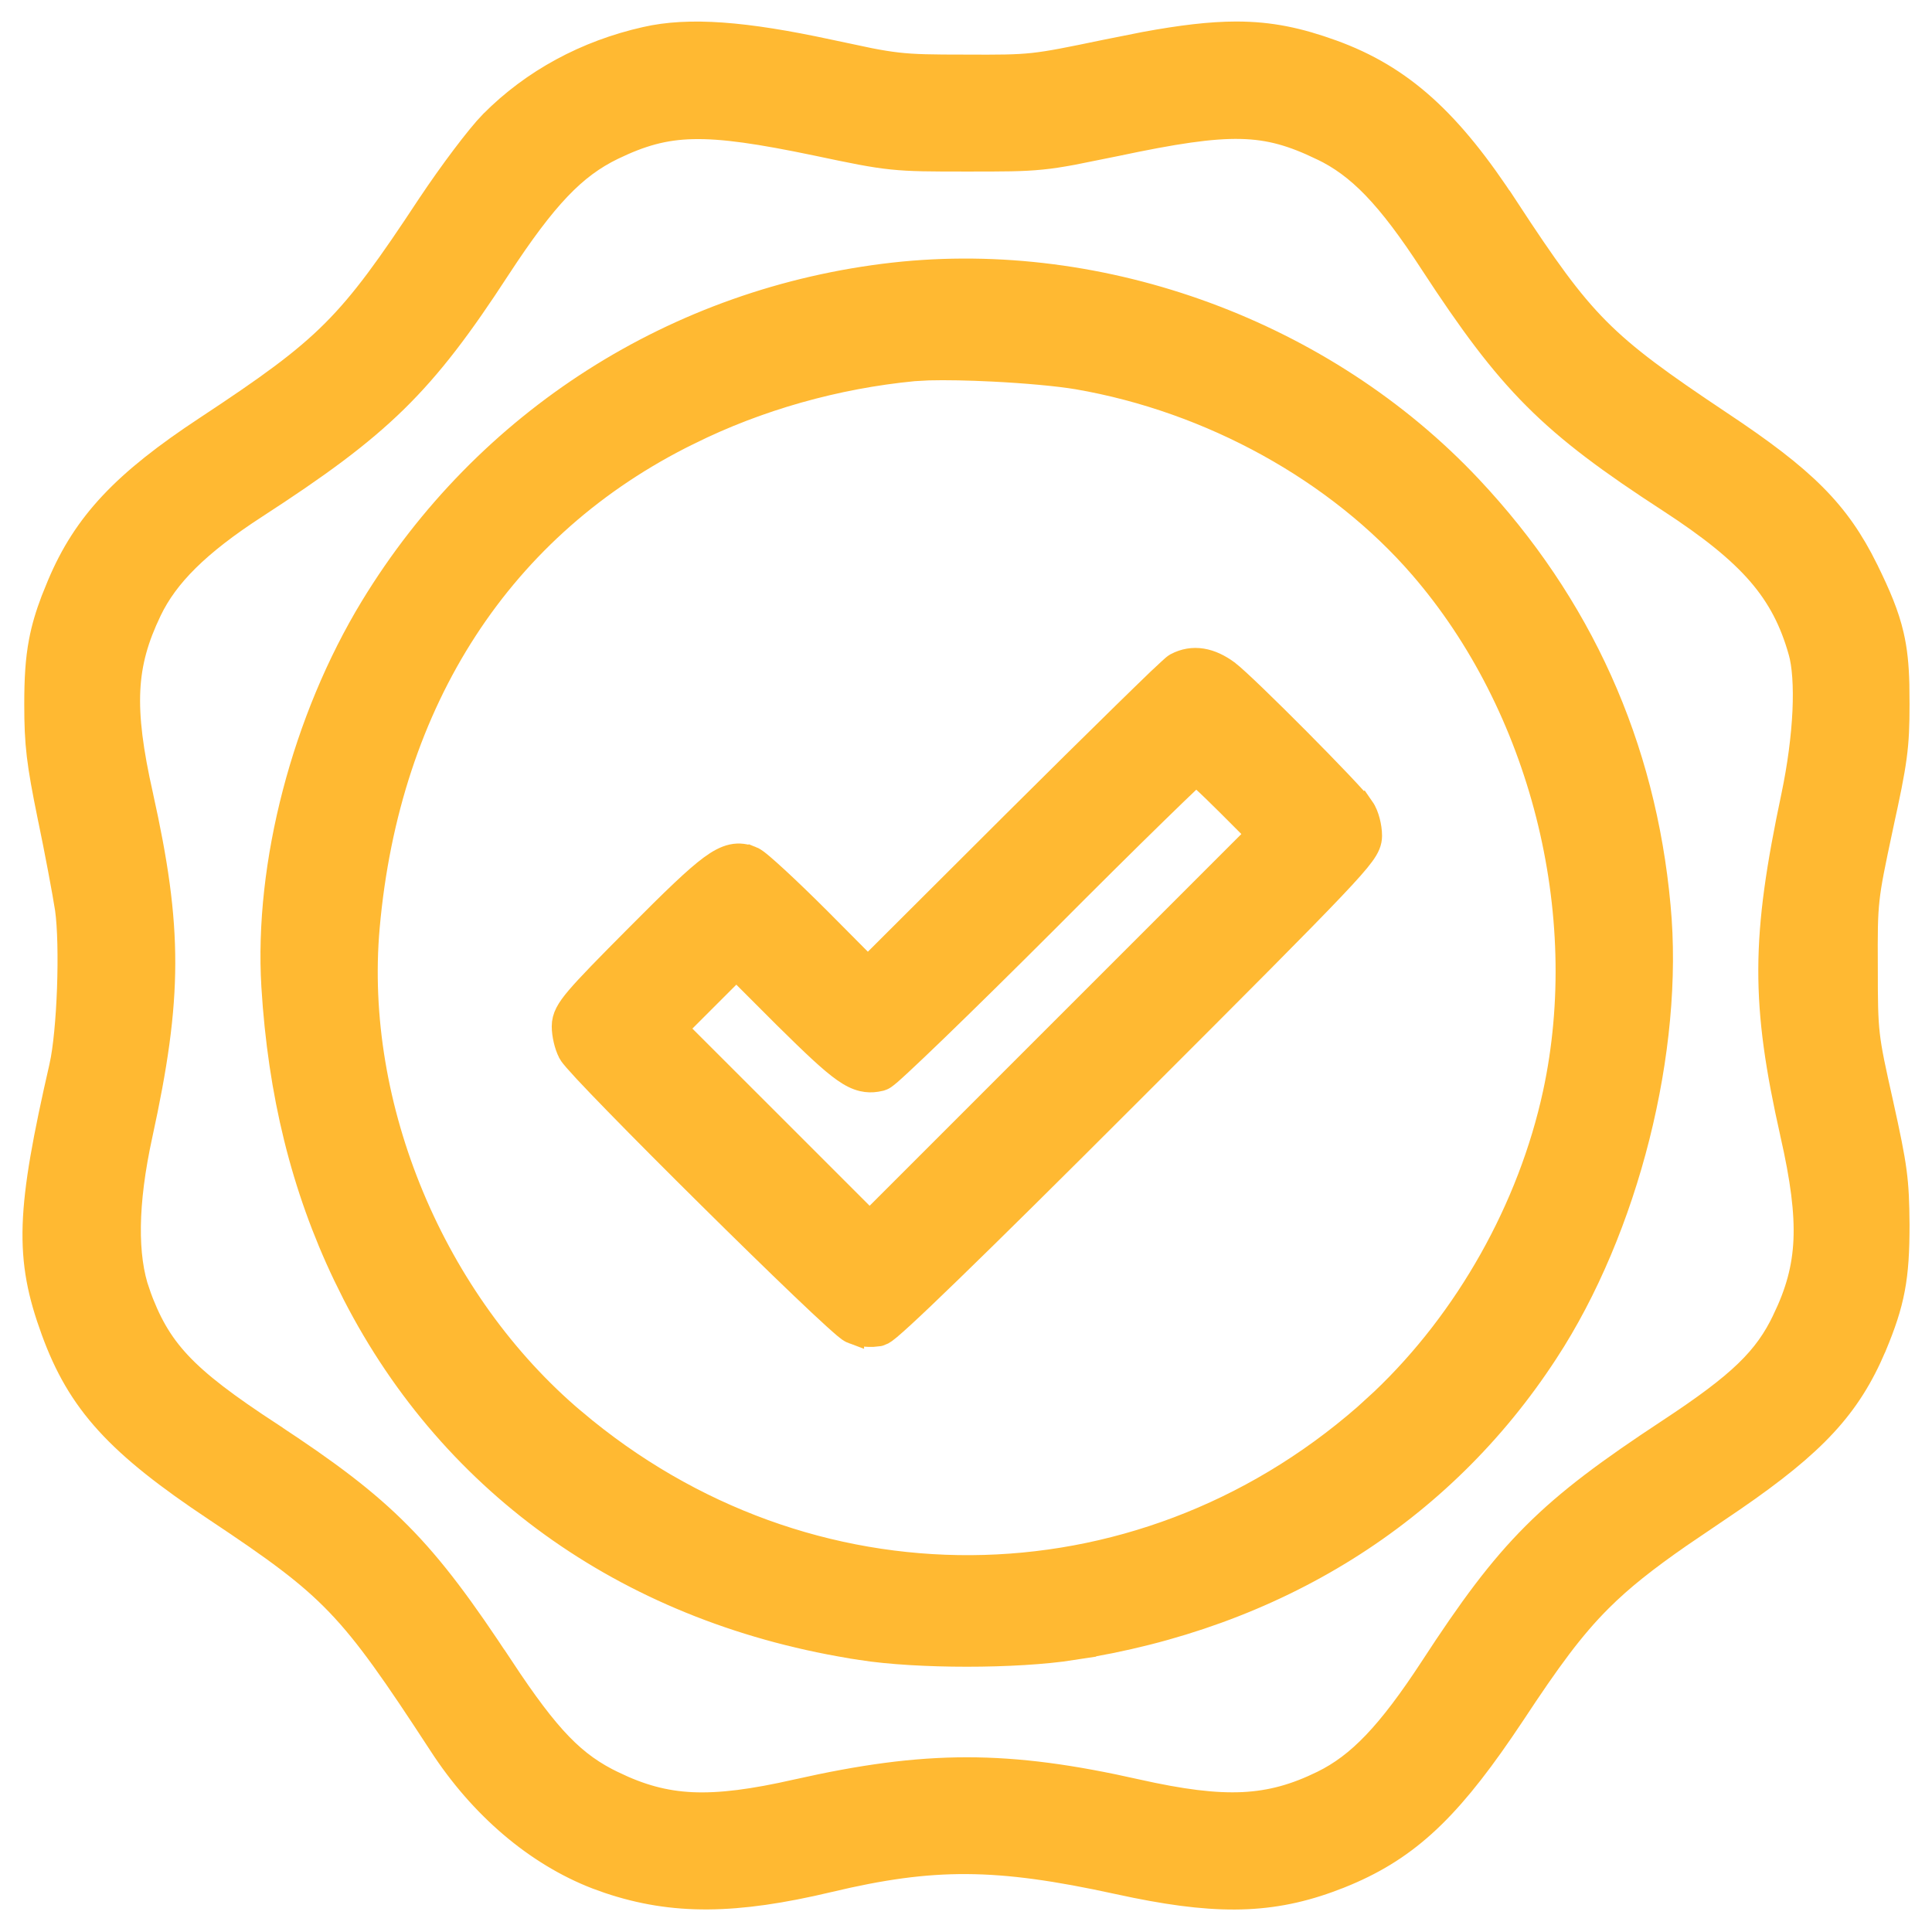 <?xml version="1.0" encoding="UTF-8"?> <svg xmlns="http://www.w3.org/2000/svg" width="43" height="43" viewBox="0 0 43 43" fill="none"><path d="M25.27 41.993C27.234 42.39 28.434 42.334 29.831 41.776H29.832C31.264 41.202 32.18 40.369 33.442 38.527L33.7 38.145C34.481 36.96 35.003 36.242 35.63 35.617C36.1 35.148 36.635 34.726 37.394 34.198L38.233 33.629C40.18 32.326 41.027 31.503 41.624 30.227L41.74 29.966L41.741 29.965C41.941 29.484 42.071 29.102 42.148 28.689C42.226 28.278 42.25 27.846 42.25 27.263V27.261C42.242 26.259 42.206 25.984 41.891 24.562V24.561C41.717 23.787 41.633 23.405 41.59 23.029C41.547 22.654 41.544 22.283 41.544 21.529V21.527C41.54 20.77 41.541 20.4 41.583 20.018C41.625 19.633 41.71 19.232 41.884 18.413H41.883C42.205 16.956 42.25 16.623 42.25 15.677L42.246 15.23C42.236 14.812 42.202 14.467 42.123 14.128C42.018 13.676 41.837 13.244 41.55 12.662V12.661C40.913 11.378 40.174 10.643 38.297 9.396C36.969 8.51 36.213 7.966 35.575 7.324C34.938 6.683 34.411 5.937 33.557 4.633L33.556 4.634C32.288 2.684 31.208 1.697 29.655 1.135C28.913 0.867 28.281 0.728 27.509 0.729C26.936 0.73 26.291 0.808 25.474 0.958L24.596 1.133C23.782 1.302 23.378 1.385 22.991 1.427C22.606 1.468 22.234 1.469 21.48 1.465H21.48C20.735 1.465 20.357 1.46 19.977 1.417C19.786 1.395 19.593 1.364 19.354 1.317L18.445 1.125C16.579 0.723 15.338 0.624 14.367 0.846C13.041 1.144 11.851 1.784 10.926 2.718L10.924 2.719C10.626 3.025 10.022 3.827 9.54 4.551L9.539 4.552C8.641 5.915 8.08 6.701 7.409 7.372C6.739 8.043 5.951 8.606 4.583 9.509C2.749 10.718 1.879 11.634 1.299 13.012L1.161 13.352C1.037 13.678 0.95 13.969 0.892 14.276C0.814 14.685 0.79 15.112 0.79 15.675C0.79 16.579 0.84 16.974 1.083 18.171L1.084 18.172C1.244 18.939 1.418 19.87 1.474 20.233C1.53 20.632 1.543 21.311 1.519 21.998C1.494 22.686 1.432 23.35 1.349 23.72V23.721C0.98 25.33 0.783 26.397 0.754 27.265C0.725 28.145 0.869 28.814 1.166 29.626C1.456 30.421 1.814 31.058 2.382 31.68C2.945 32.297 3.706 32.892 4.79 33.613C6.11 34.492 6.848 35.021 7.511 35.712C8.176 36.405 8.771 37.268 9.787 38.826C10.691 40.223 11.927 41.277 13.273 41.797L13.543 41.894C14.982 42.378 16.372 42.362 18.45 41.867C19.617 41.589 20.549 41.455 21.52 41.461C22.492 41.467 23.515 41.613 24.866 41.908L25.27 41.993ZM15.405 40.138C14.786 40.109 14.254 39.959 13.666 39.675H13.665C12.79 39.256 12.227 38.685 11.184 37.107L11.183 37.108C10.314 35.786 9.663 34.898 8.907 34.135C8.151 33.37 7.299 32.738 6.044 31.913V31.912C5.052 31.264 4.43 30.795 3.997 30.33C3.572 29.874 3.319 29.414 3.087 28.769L3.088 28.768C2.806 27.967 2.811 26.794 3.145 25.263C3.479 23.732 3.649 22.582 3.651 21.44C3.653 20.299 3.487 19.178 3.16 17.706V17.705C2.937 16.715 2.843 15.989 2.873 15.361C2.903 14.74 3.057 14.204 3.35 13.595C3.721 12.821 4.415 12.122 5.698 11.29C7.081 10.393 8.016 9.713 8.815 8.931C9.615 8.147 10.27 7.27 11.104 5.989H11.104C12.156 4.38 12.799 3.722 13.641 3.312C14.267 3.01 14.771 2.862 15.422 2.847C16.085 2.831 16.91 2.954 18.181 3.219C18.99 3.39 19.419 3.479 19.85 3.523C20.28 3.568 20.71 3.568 21.52 3.568C22.328 3.568 22.758 3.569 23.186 3.525C23.401 3.504 23.615 3.47 23.875 3.422L24.843 3.227C26.134 2.954 26.959 2.827 27.62 2.843C28.268 2.858 28.77 3.009 29.414 3.319H29.415C30.225 3.706 30.883 4.372 31.855 5.868L31.855 5.869C32.72 7.192 33.376 8.085 34.153 8.863C34.931 9.642 35.821 10.297 37.141 11.154C38.058 11.75 38.692 12.258 39.143 12.779C39.589 13.296 39.863 13.834 40.051 14.5L40.052 14.502C40.136 14.795 40.17 15.262 40.144 15.835C40.117 16.403 40.032 17.055 39.895 17.709C39.561 19.29 39.388 20.442 39.384 21.568C39.38 22.696 39.544 23.785 39.871 25.24V25.241C40.098 26.239 40.194 26.973 40.166 27.605C40.138 28.23 39.986 28.767 39.697 29.367V29.368C39.287 30.227 38.725 30.781 37.139 31.825C35.796 32.709 34.905 33.366 34.133 34.138C33.36 34.91 32.715 35.79 31.855 37.109V37.11C30.891 38.583 30.232 39.265 29.429 39.659C28.833 39.951 28.293 40.105 27.664 40.136C27.029 40.166 26.293 40.071 25.304 39.849C22.421 39.199 20.619 39.199 17.736 39.849H17.735C16.758 40.071 16.031 40.166 15.405 40.138Z" fill="#FFB932" stroke="#FFB932" stroke-width="0.5"></path><path d="M19.164 36.699C20.424 36.895 22.615 36.895 23.876 36.699L23.875 36.698C28.39 36.006 32.087 33.702 34.43 30.102C36.225 27.362 37.234 23.352 36.932 20.167C36.606 16.591 35.187 13.443 32.727 10.829C29.49 7.388 24.561 5.571 19.888 6.093C15.049 6.639 10.801 9.345 8.267 13.508C6.752 16.002 5.904 19.235 6.067 21.953V21.954C6.213 24.331 6.724 26.424 7.662 28.388L7.871 28.81C10.083 33.117 14.095 35.925 19.164 36.698V36.699ZM30.377 31.501C25.29 35.941 17.963 35.989 12.789 31.61H12.788C9.657 28.967 7.848 24.628 8.201 20.637C8.651 15.575 11.181 11.695 15.336 9.653H15.337C16.872 8.889 18.614 8.4 20.341 8.234L20.67 8.216C21.049 8.206 21.566 8.216 22.102 8.243C22.815 8.279 23.537 8.343 23.98 8.417C26.949 8.929 29.767 10.489 31.619 12.632C34.293 15.723 35.46 20.309 34.587 24.338C34.033 26.891 32.642 29.363 30.759 31.152L30.377 31.501Z" fill="#FFB932" stroke="#FFB932" stroke-width="0.5"></path><path d="M19.565 29.713L19.573 29.711L19.658 29.676C19.675 29.666 19.692 29.655 19.706 29.645C19.735 29.624 19.769 29.596 19.806 29.566C19.88 29.503 19.98 29.415 20.104 29.301C20.352 29.073 20.705 28.737 21.161 28.294C22.076 27.407 23.413 26.085 25.169 24.328C27.654 21.844 28.974 20.519 29.672 19.783C30.019 19.418 30.222 19.188 30.338 19.029C30.458 18.865 30.51 18.744 30.51 18.602C30.51 18.496 30.492 18.38 30.465 18.277C30.439 18.177 30.398 18.065 30.338 17.979L30.337 17.98C30.3 17.924 30.231 17.84 30.152 17.752C30.065 17.655 29.952 17.534 29.823 17.398C29.563 17.124 29.232 16.786 28.897 16.448C28.562 16.111 28.221 15.774 27.941 15.504C27.667 15.24 27.437 15.026 27.332 14.947L27.329 14.944C27.145 14.809 26.953 14.715 26.755 14.683C26.552 14.65 26.357 14.684 26.174 14.78L26.171 14.782C26.138 14.8 26.106 14.829 26.095 14.838C26.075 14.855 26.049 14.878 26.021 14.905C25.963 14.957 25.884 15.031 25.787 15.123C25.594 15.308 25.327 15.569 25.003 15.885C24.356 16.518 23.485 17.378 22.546 18.313L19.315 21.536L18.249 20.463L18.248 20.462C17.906 20.12 17.57 19.796 17.307 19.553C17.175 19.432 17.06 19.328 16.97 19.252C16.925 19.214 16.885 19.181 16.85 19.155C16.824 19.136 16.776 19.101 16.727 19.082L16.726 19.083C16.599 19.033 16.459 19.004 16.293 19.04C16.138 19.074 15.983 19.16 15.813 19.285C15.475 19.534 14.986 20.007 14.182 20.816C13.483 21.518 13.08 21.931 12.853 22.197C12.628 22.461 12.53 22.632 12.53 22.844C12.53 22.937 12.545 23.045 12.568 23.144C12.59 23.241 12.625 23.348 12.671 23.435L12.672 23.438C12.699 23.487 12.753 23.549 12.8 23.604C12.855 23.667 12.928 23.748 13.016 23.843C13.193 24.033 13.434 24.284 13.718 24.575C14.286 25.158 15.028 25.903 15.773 26.64C16.517 27.377 17.265 28.108 17.843 28.66C18.132 28.936 18.38 29.169 18.565 29.336C18.657 29.419 18.735 29.489 18.795 29.539C18.825 29.564 18.854 29.587 18.878 29.605C18.894 29.616 18.935 29.645 18.981 29.662V29.661C19.072 29.695 19.177 29.716 19.273 29.724C19.32 29.728 19.37 29.729 19.42 29.728L19.565 29.713ZM17.206 25.041L15.057 22.893L16.388 21.562L17.471 22.645C18.095 23.261 18.486 23.633 18.774 23.835C18.921 23.939 19.058 24.01 19.198 24.042C19.308 24.067 19.409 24.067 19.505 24.052L19.599 24.033L19.618 24.027C19.656 24.015 19.685 23.996 19.692 23.991C19.705 23.983 19.717 23.973 19.728 23.964C19.75 23.946 19.778 23.924 19.808 23.899C19.868 23.847 19.948 23.773 20.046 23.683C20.242 23.501 20.513 23.244 20.838 22.93C21.489 22.301 22.362 21.442 23.301 20.503C24.234 19.566 25.093 18.714 25.725 18.098C26.041 17.79 26.299 17.54 26.481 17.368C26.535 17.317 26.582 17.274 26.621 17.238C26.656 17.269 26.698 17.303 26.743 17.344C26.903 17.49 27.114 17.694 27.341 17.921L27.982 18.563L19.355 27.19L17.206 25.041Z" fill="#FFB932" stroke="#FFB932" stroke-width="0.5"></path></svg> 